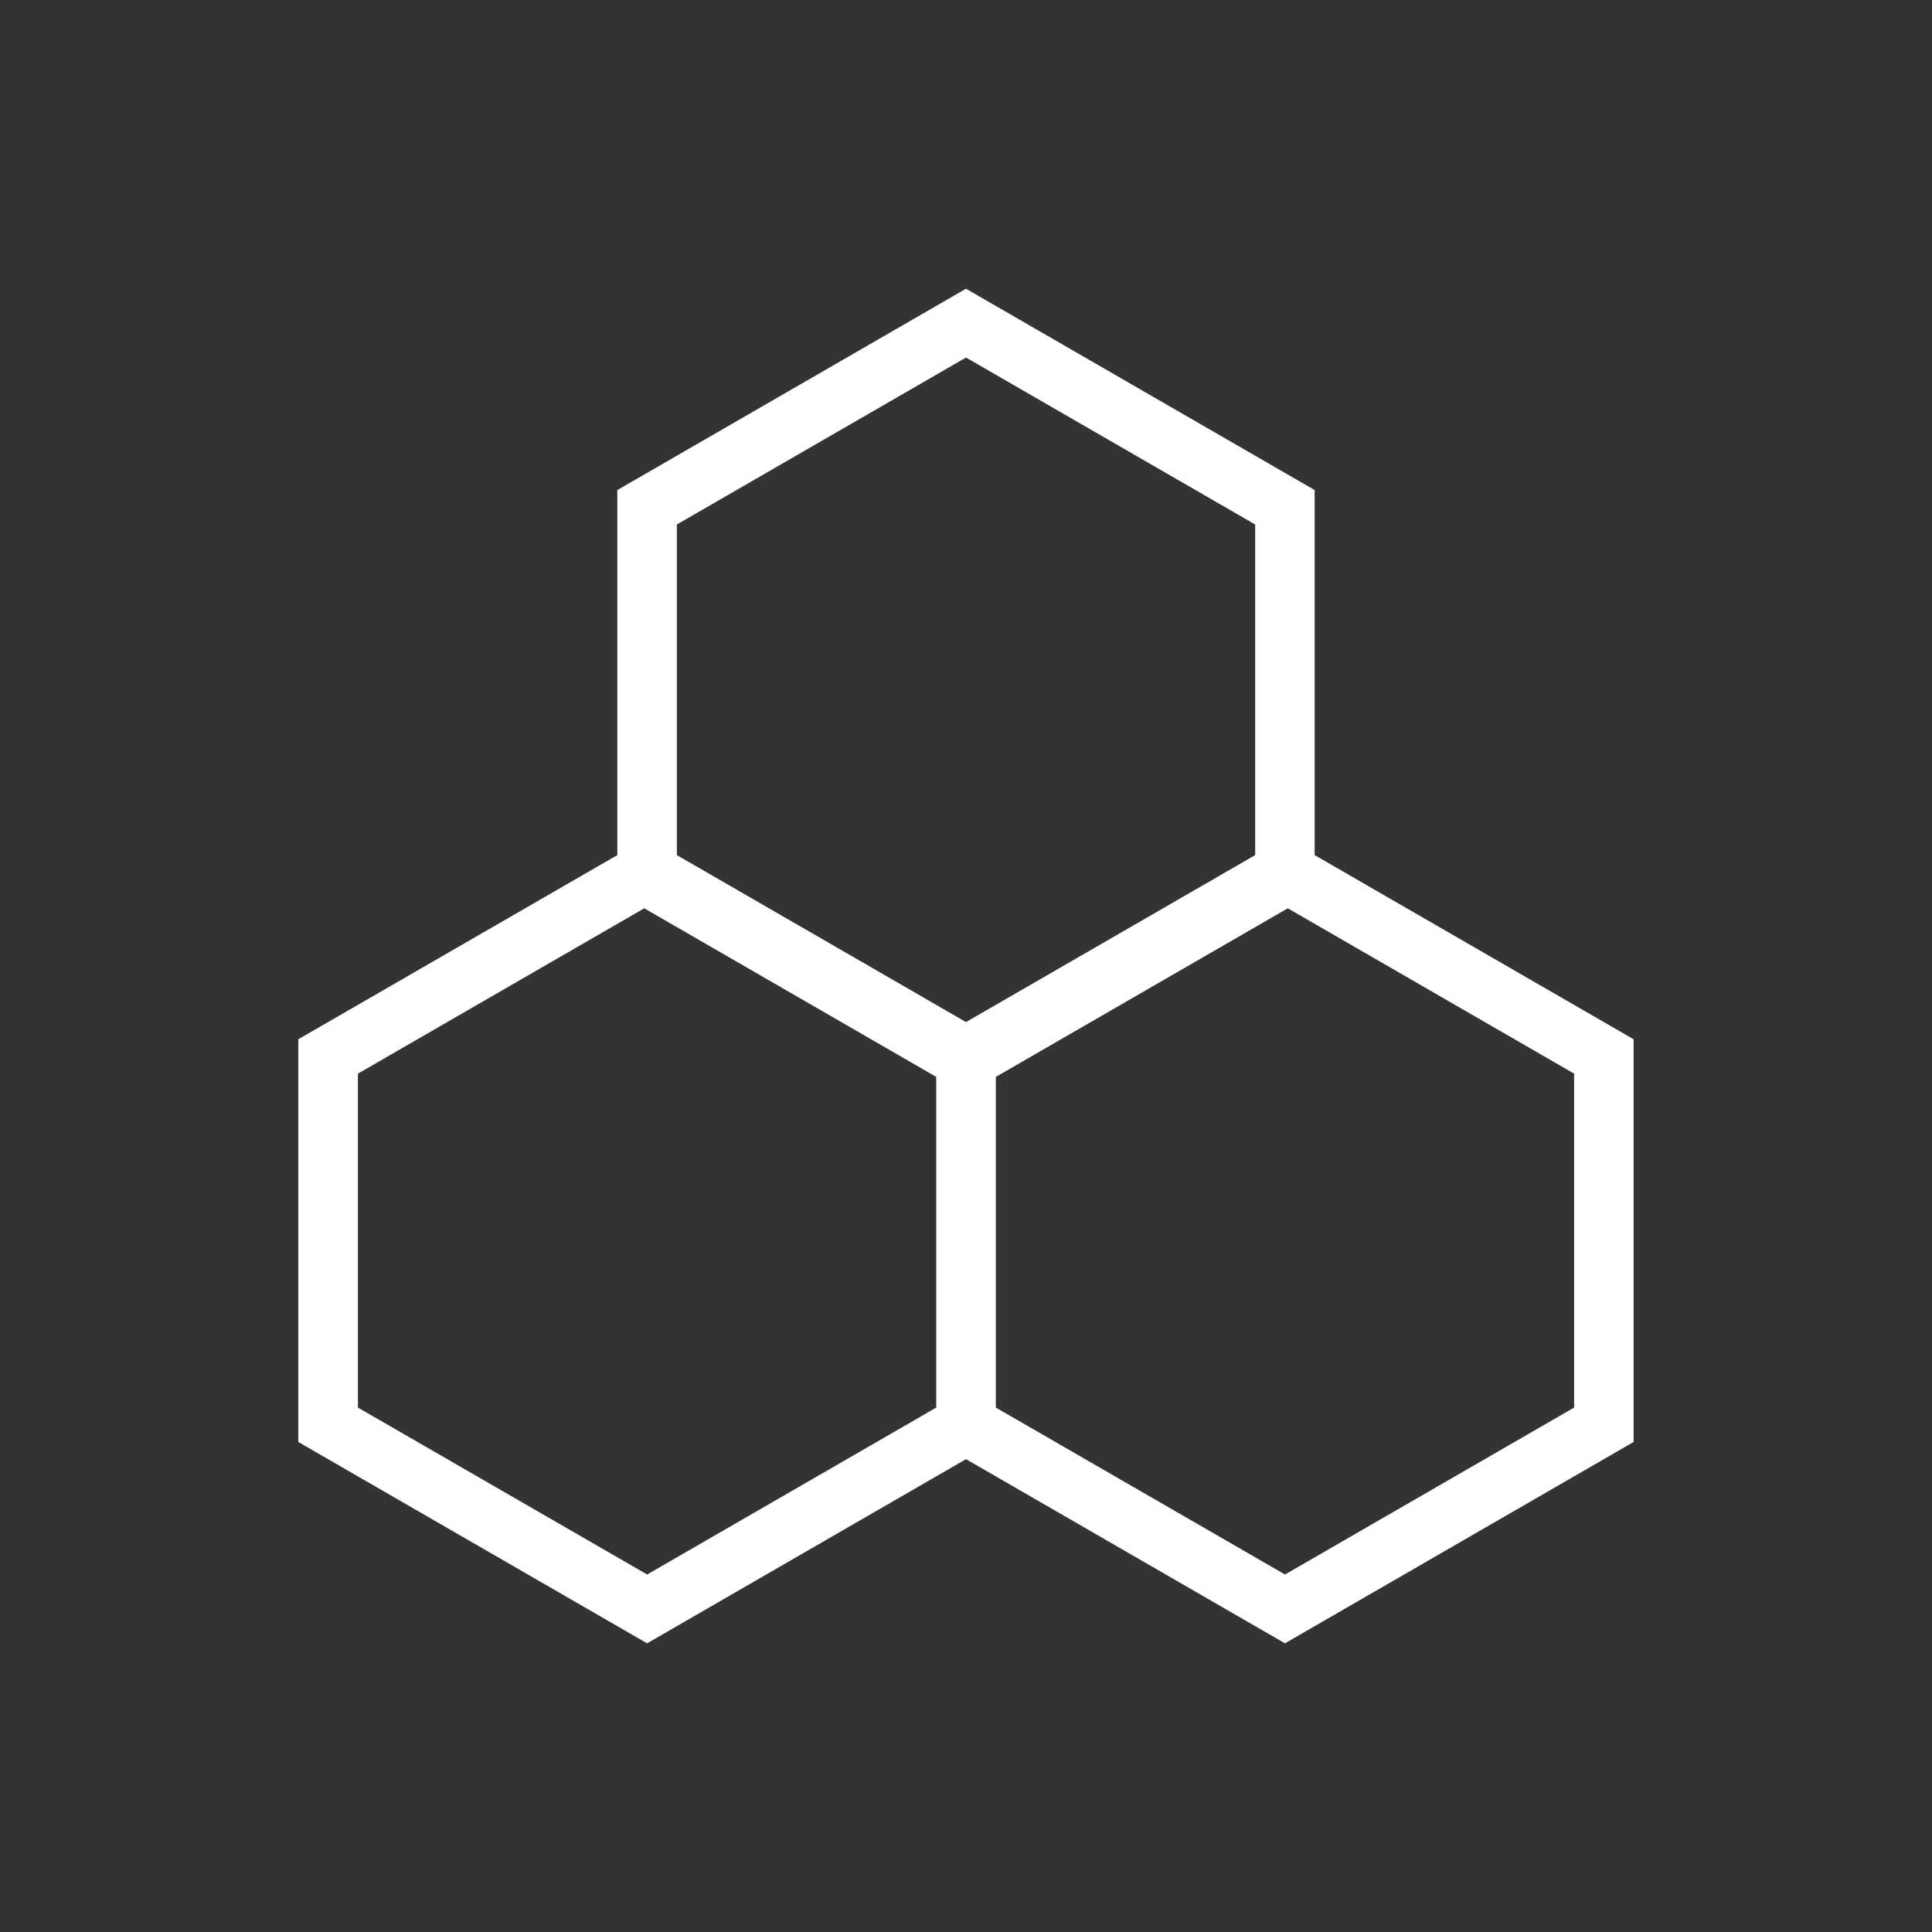 <svg version="1.1" id="Layer_1" xmlns="http://www.w3.org/2000/svg" xmlns:xlink="http://www.w3.org/1999/xlink" x="0px" y="0px"  width="50px" height="50px" viewBox="0 0 50 50" enable-background="new 0 0 50 50" xml:space="preserve">
	<rect x="0" y="0" width="50" height="50" fill="#333333" stroke="none"/>
	<path fill="#FFFFFF" d="M34.023,22.13v-9.447L25,7.472l-9.024,5.211v9.447L7.72,26.896v10.422l9.027,5.211L25,37.763l8.255,4.766 l9.023-5.211V26.896L34.023,22.13z M25,9.253l7.484,4.321v8.556L25,26.451l-7.483-4.321v-8.556L25,9.253z M9.263,36.428v-8.642 l7.41-4.279l7.557,4.363v8.558l-7.482,4.32L9.263,36.428z M40.738,36.428l-7.482,4.32l-7.484-4.32V27.87l7.556-4.363l7.41,4.279 V36.428z"/>
</svg>